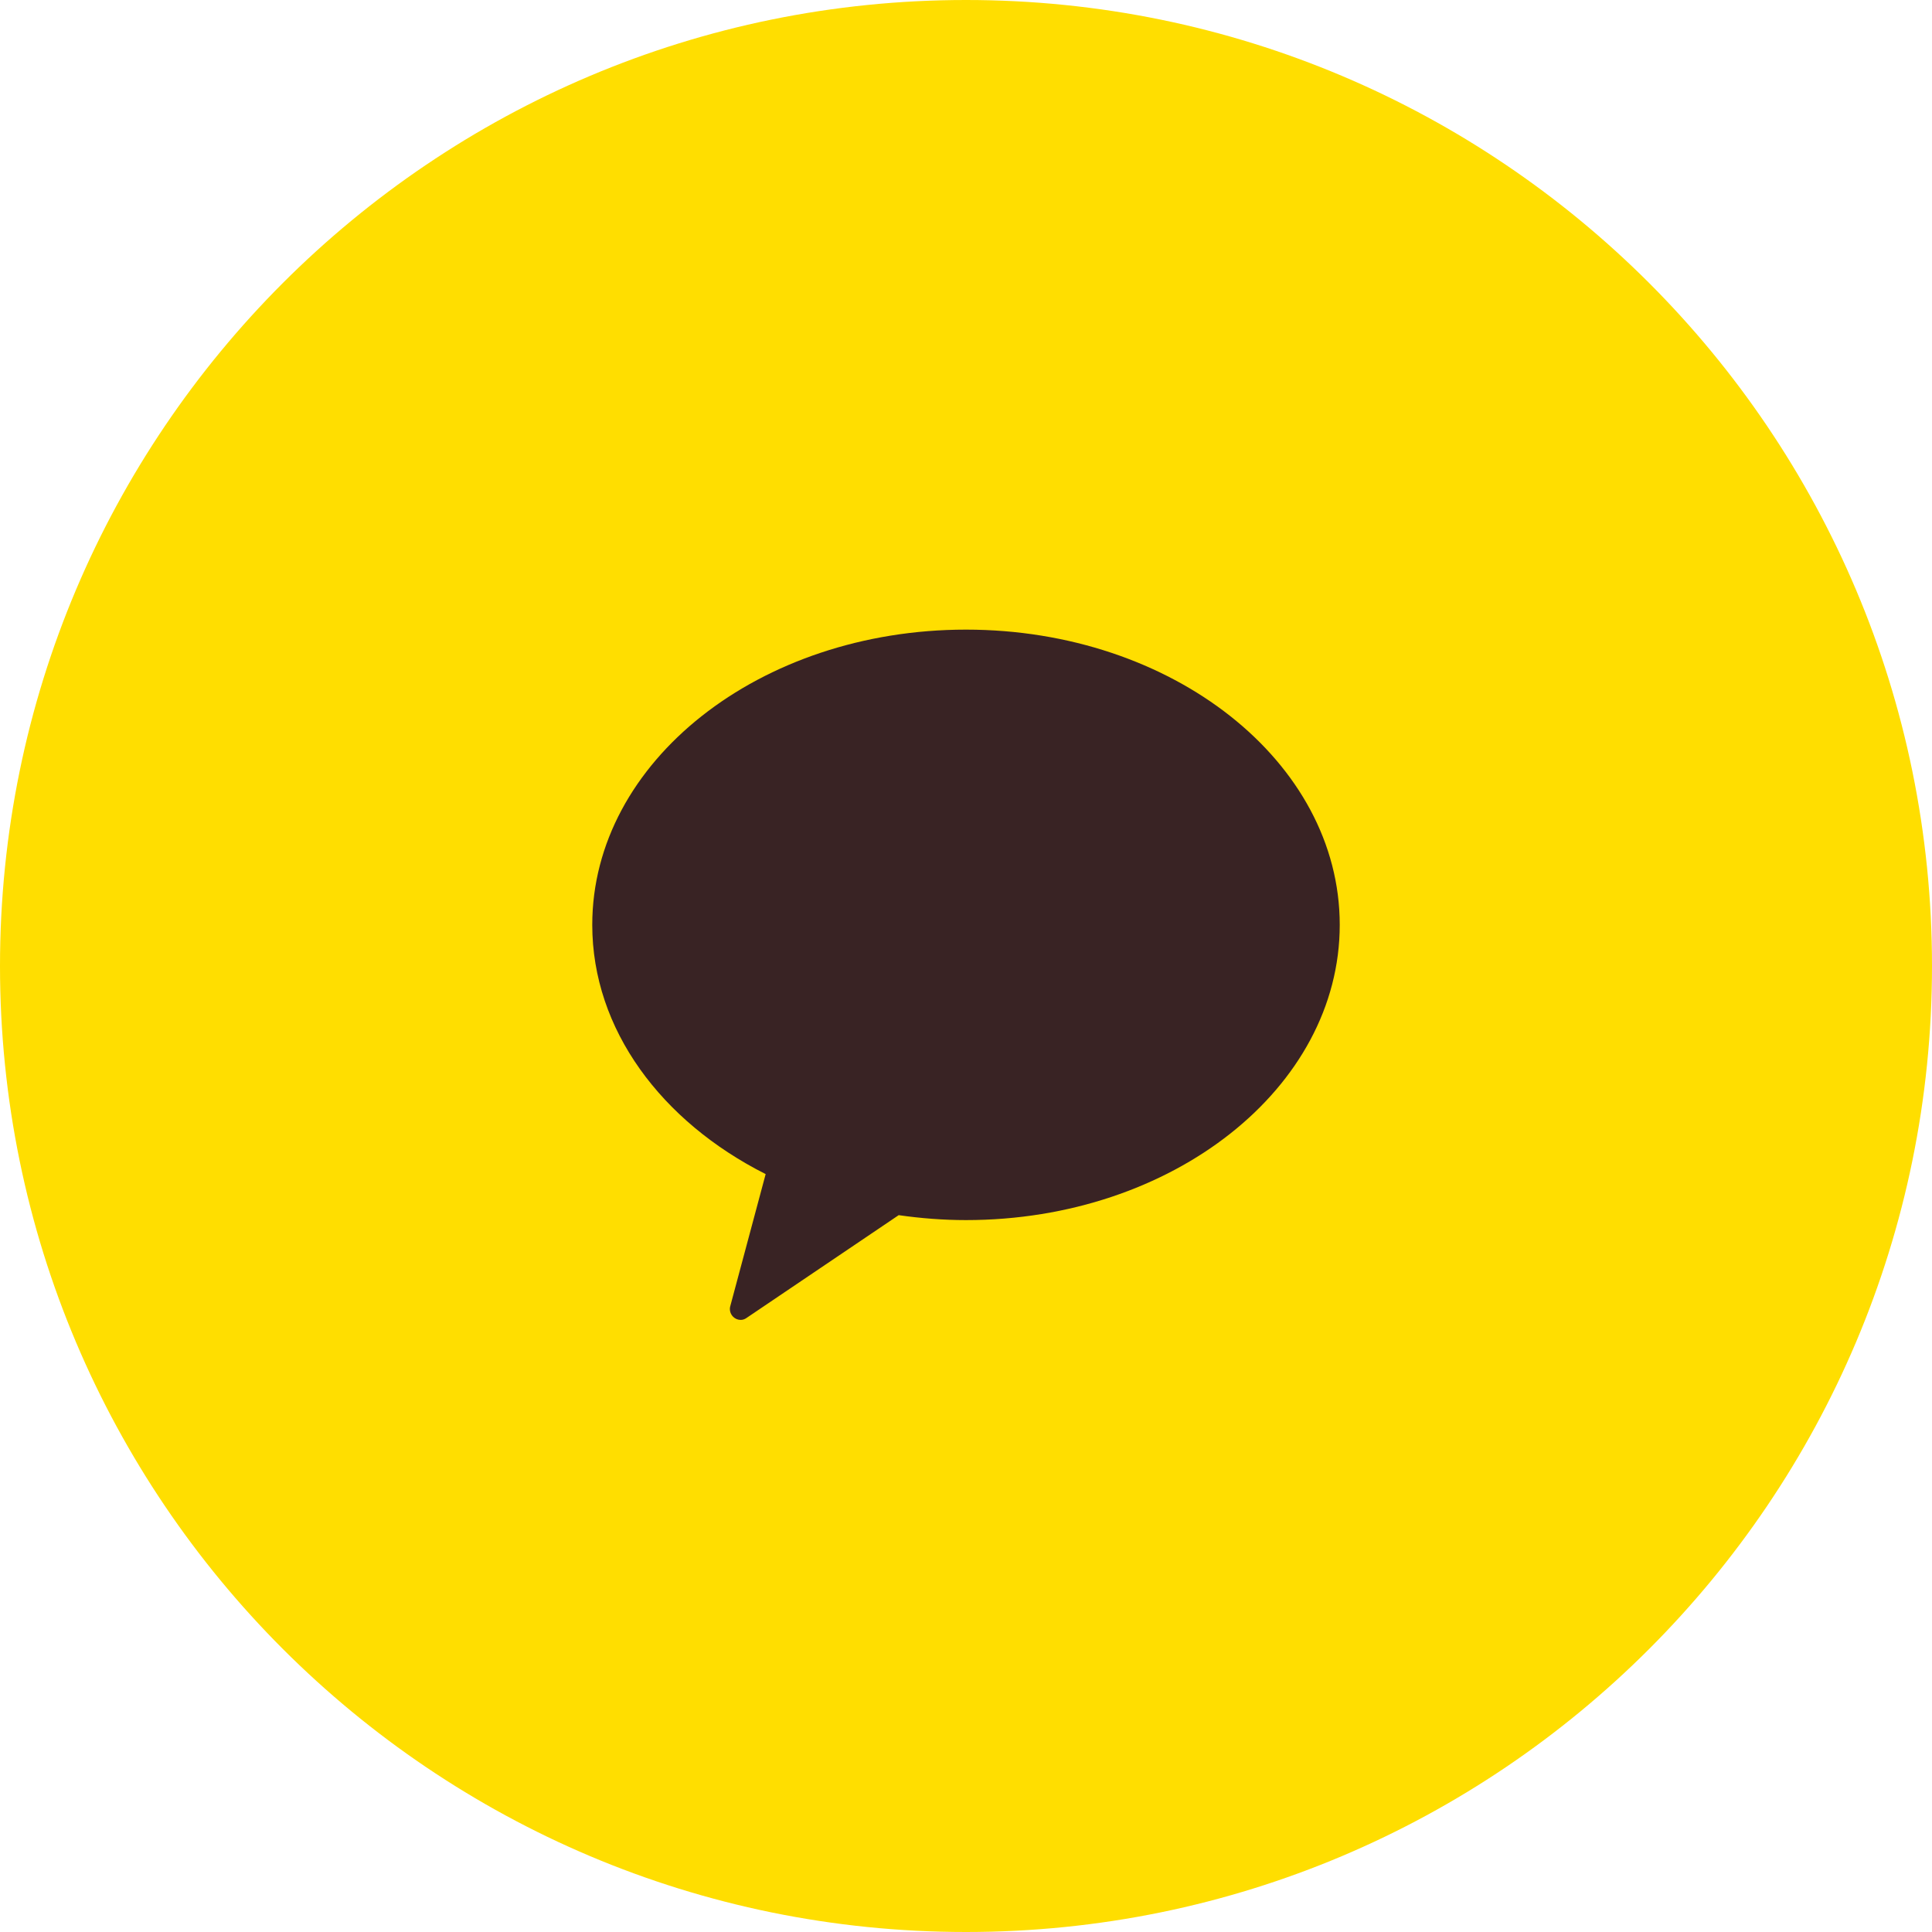 <svg width="56" height="56" viewBox="0 0 56 56" fill="none" xmlns="http://www.w3.org/2000/svg">
<path d="M0 28C0 12.536 12.536 0 28 0C43.464 0 56 12.536 56 28C56 43.464 43.464 56 28 56C12.536 56 0 43.464 0 28Z" fill="#FFDE00"/>
<path fill-rule="evenodd" clip-rule="evenodd" d="M28 18.25C22.017 18.25 17.167 22.08 17.167 26.807C17.167 29.844 19.176 32.51 22.193 34.032L21.172 37.842C21.133 37.959 21.166 38.083 21.25 38.167C21.309 38.226 21.387 38.258 21.471 38.258C21.537 38.258 21.601 38.233 21.66 38.187L26.049 35.222C26.686 35.313 27.337 35.365 28 35.365C33.982 35.365 38.833 31.535 38.833 26.807C38.833 22.08 33.982 18.25 28 18.25Z" fill="#392324"/>
</svg>

